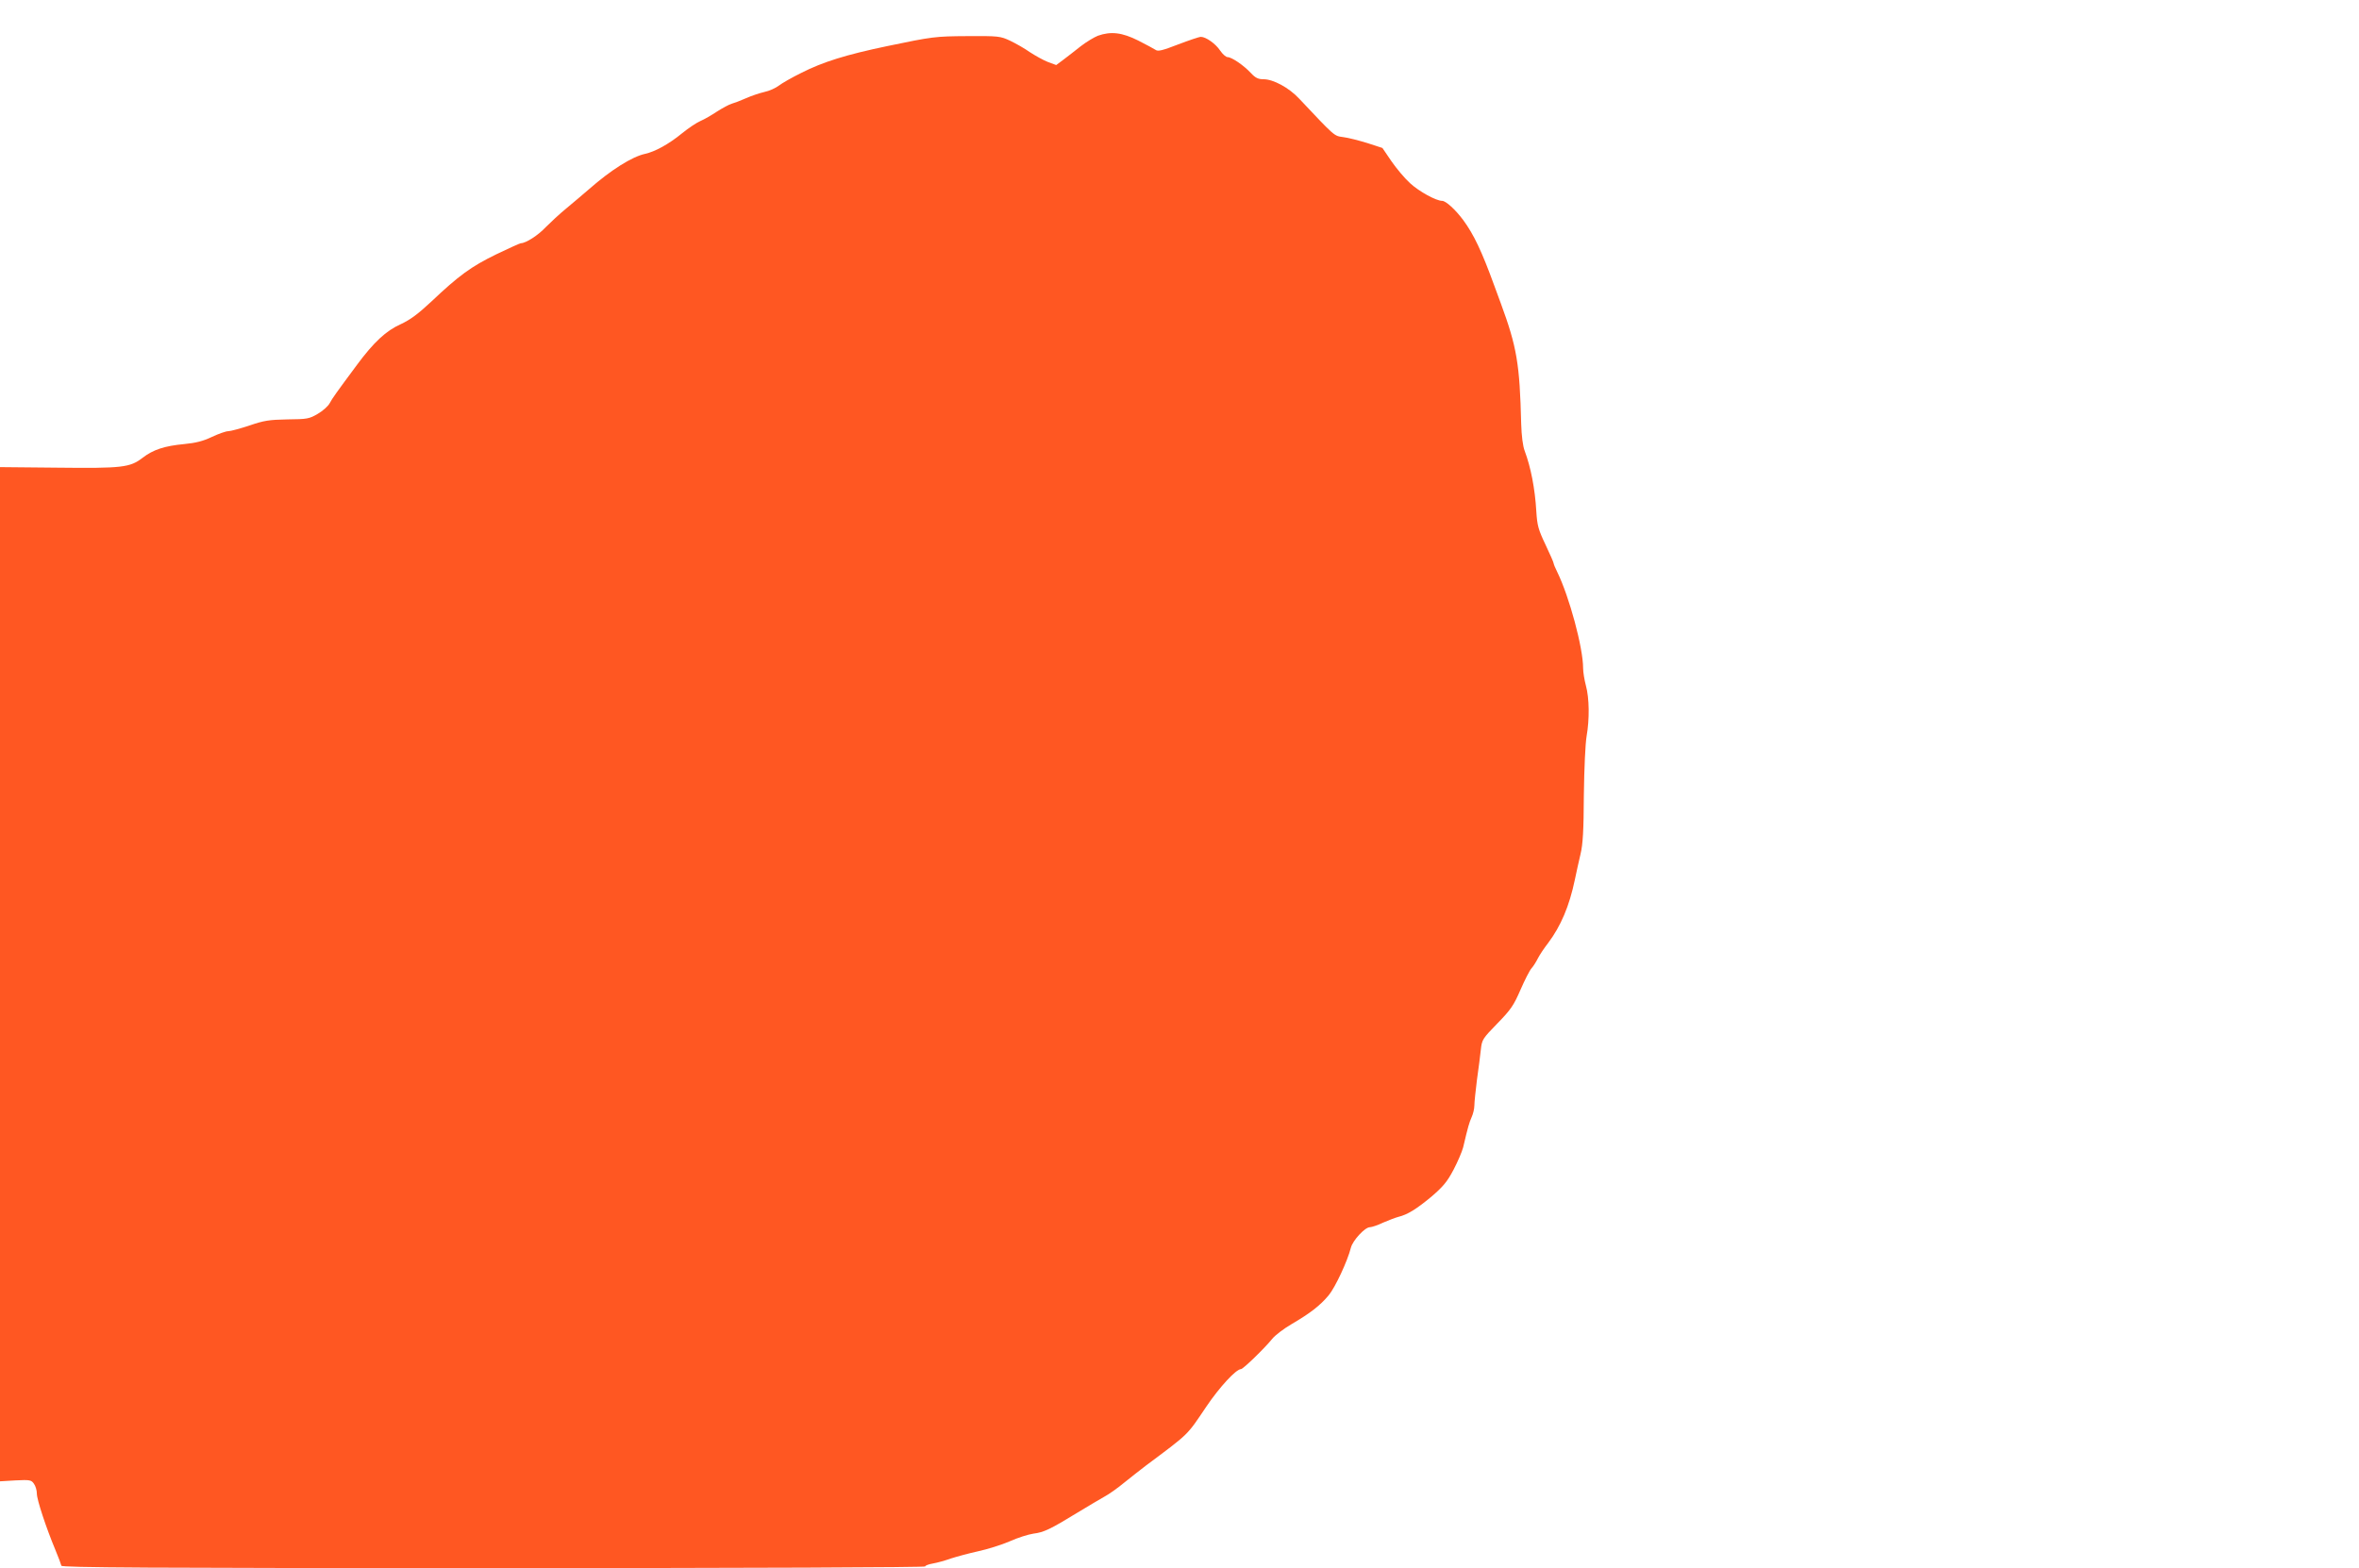 <?xml version="1.0" standalone="no"?>
<!DOCTYPE svg PUBLIC "-//W3C//DTD SVG 20010904//EN"
 "http://www.w3.org/TR/2001/REC-SVG-20010904/DTD/svg10.dtd">
<svg version="1.0" xmlns="http://www.w3.org/2000/svg"
 width="1280pt" height="851pt" viewBox="0 0 1280 851"
 preserveAspectRatio="xMidYMid meet">
<g transform="translate(0,851) scale(0.1,-0.1)"
fill="#ff5722" stroke="none">
<path d="M5957 8316 c-20 -8 -62 -33 -93 -57 -30 -24 -73 -57 -94 -73 l-39
-29 -46 17 c-25 10 -68 34 -97 53 -28 20 -76 47 -107 62 -54 25 -63 26 -231
25 -176 -1 -190 -3 -435 -54 -225 -47 -350 -86 -468 -146 -49 -24 -103 -55
-120 -68 -18 -14 -54 -30 -79 -35 -26 -6 -71 -21 -100 -34 -29 -13 -64 -26
-78 -30 -14 -4 -49 -23 -79 -42 -30 -20 -70 -43 -89 -51 -20 -8 -65 -38 -102
-68 -72 -59 -146 -99 -200 -111 -70 -15 -186 -88 -302 -190 -32 -27 -87 -75
-124 -105 -37 -30 -87 -77 -113 -103 -41 -44 -108 -87 -135 -87 -5 0 -66 -28
-135 -61 -135 -66 -201 -114 -351 -256 -72 -67 -113 -98 -167 -123 -78 -35
-145 -97 -236 -220 -112 -151 -133 -180 -148 -208 -9 -17 -39 -43 -65 -58 -46
-27 -57 -29 -164 -30 -100 -2 -127 -6 -206 -33 -51 -17 -103 -31 -115 -31 -13
0 -53 -14 -89 -31 -48 -23 -88 -33 -151 -39 -106 -10 -168 -30 -226 -75 -68
-52 -109 -57 -461 -53 l-312 3 0 -2752 0 -2752 84 5 c79 4 86 2 100 -18 9 -12
16 -36 16 -54 0 -33 50 -184 100 -304 17 -41 32 -81 33 -87 0 -10 476 -13
2344 -13 1405 0 2343 4 2343 9 0 5 19 12 42 16 23 4 67 16 97 27 31 10 97 28
147 39 51 11 128 35 172 54 44 20 102 38 129 42 57 7 92 24 236 112 59 36 127
76 150 89 23 12 71 46 106 75 35 28 88 70 117 92 241 180 222 162 330 322 71
105 161 203 188 203 12 1 126 111 169 164 15 19 62 55 105 80 101 59 155 101
201 156 36 43 103 187 121 259 10 39 76 111 103 111 10 0 43 11 72 25 30 13
67 27 82 31 50 12 98 42 179 109 65 56 86 81 121 147 23 44 46 98 52 121 27
115 33 134 46 164 8 17 15 46 15 64 0 19 7 81 14 139 8 58 18 131 21 163 6 55
9 60 90 143 73 75 88 97 125 182 23 53 50 106 60 117 10 11 25 35 34 53 9 18
34 56 56 84 69 92 115 200 145 343 8 39 22 102 31 140 13 54 17 128 18 320 2
147 8 279 15 320 16 91 15 206 -4 275 -8 30 -15 73 -15 94 0 111 -75 388 -140
521 -11 22 -20 44 -20 48 0 5 -20 50 -44 101 -39 82 -45 103 -50 182 -7 122
-30 239 -63 327 -10 26 -17 81 -19 147 -8 325 -23 416 -111 655 -8 22 -24 65
-35 95 -68 187 -111 277 -168 355 -43 58 -95 105 -115 105 -32 0 -124 50 -173
95 -30 27 -75 81 -102 120 l-49 72 -83 27 c-46 14 -104 29 -130 32 -50 7 -42
0 -239 209 -55 59 -140 105 -193 105 -29 0 -44 7 -69 34 -39 42 -104 86 -126
86 -9 0 -27 16 -40 35 -25 38 -78 75 -105 75 -10 0 -65 -19 -123 -41 -85 -33
-110 -39 -122 -30 -9 6 -52 29 -95 51 -88 44 -148 51 -219 26z"/>
</g>
</svg>
